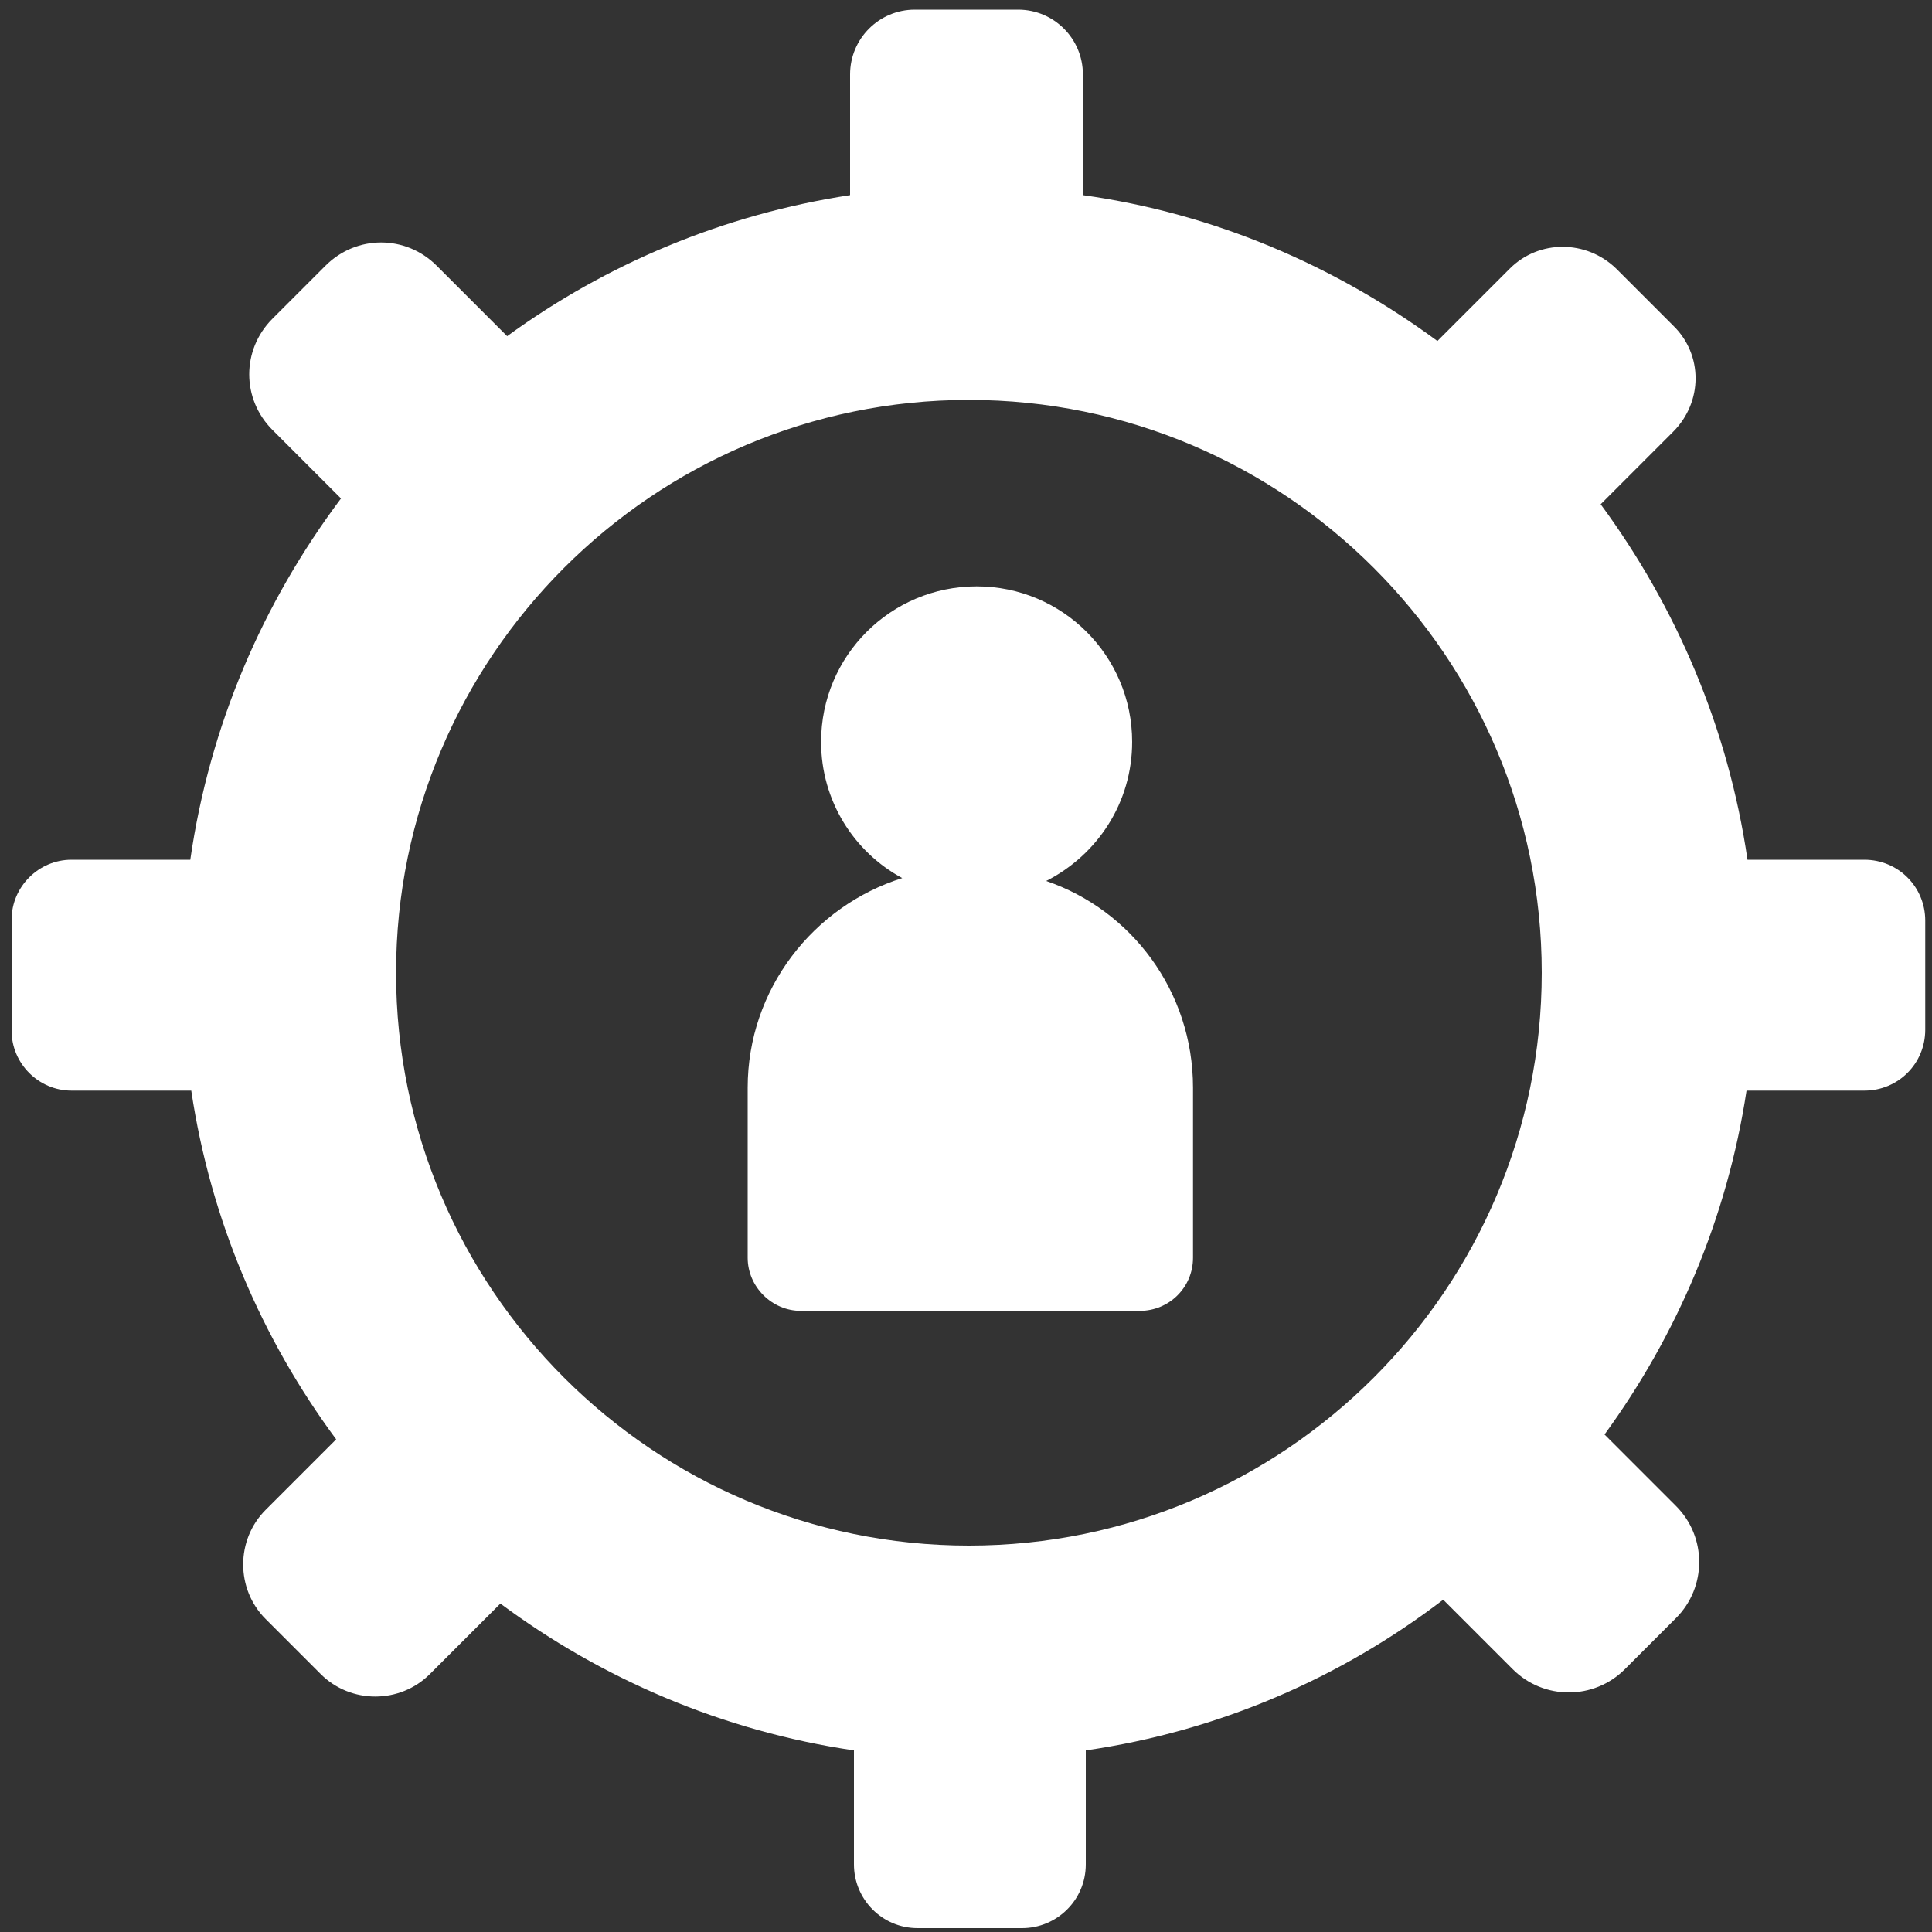<?xml version="1.0" encoding="utf-8"?>
<!-- Generator: Adobe Illustrator 26.4.1, SVG Export Plug-In . SVG Version: 6.00 Build 0)  -->
<svg version="1.1" id="Ebene_1" xmlns="http://www.w3.org/2000/svg" xmlns:xlink="http://www.w3.org/1999/xlink" x="0px" y="0px"
	 viewBox="0 0 200 200" style="enable-background:new 0 0 200 200;" xml:space="preserve">
<rect x="0" y="0" width="200" height="200" fill="#333333" stroke="none"/>
<style type="text/css">
	.st0{fill:#FFFFFF;}
</style>
<path class="st0" d="M193,89h-12.1c-2-13.7-7.4-26.2-15.2-36.8l7.5-7.5c3.1-3.1,3.1-8,0-11l-5.9-5.9c-3.1-3-8-3-11,0l-7.5,7.5
	c-10.6-7.8-23.1-13.2-36.7-15.1V7.7c0-3.7-3-6.7-6.7-6.7H94.7C91,1,88,4,88,7.7v12.5c-13.1,2-25.2,7.1-35.5,14.6l-7.3-7.3
	c-3.2-3.2-8.3-3.2-11.5,0L28.2,33c-3.2,3.2-3.2,8.3,0,11.5l7.1,7.1C27.2,62.4,21.7,75.1,19.7,89H7.4c-3.4,0-6.2,2.8-6.2,6.2v11.5
	c0,3.4,2.8,6.2,6.2,6.2h12.4c2,13.4,7.3,25.7,15,36.1l-7.3,7.3c-3.1,3.1-3.1,8.2,0,11.3l5.7,5.7c3.1,3.1,8.2,3.1,11.3,0l7.3-7.3
	c10.5,7.8,23,13.2,36.6,15.2V193c0,3.6,2.9,6.6,6.6,6.6h10.8c3.6,0,6.6-2.9,6.6-6.6v-11.8c13.8-2,26.4-7.5,37-15.6l7.2,7.2
	c3.2,3.2,8.4,3.2,11.6,0l5.3-5.3c3.2-3.2,3.2-8.4,0-11.6l-7.4-7.4c7.5-10.3,12.7-22.4,14.7-35.6H193c3.5,0,6.3-2.8,6.3-6.3V95.3
	C199.3,91.8,196.5,89,193,89z M100.3,160C67.6,160,41,133.4,41,100.7s26.6-59.3,59.3-59.3s59.3,26.6,59.3,59.3S133,160,100.3,160z"
	/>
<path class="st0" d="M123.5,112.6v17.6c0,3.1-2.5,5.5-5.5,5.5H82.9c-3,0-5.5-2.5-5.5-5.5v-17.6c0-10.2,6.8-18.8,16-21.7
	c-5-2.7-8.4-8-8.4-14.1c0-8.9,7.2-16.1,16.1-16.1s16.1,7.2,16.1,16.1c0,6.3-3.6,11.7-8.9,14.4C117.1,94.2,123.5,102.6,123.5,112.6z"
	/>
</svg>
